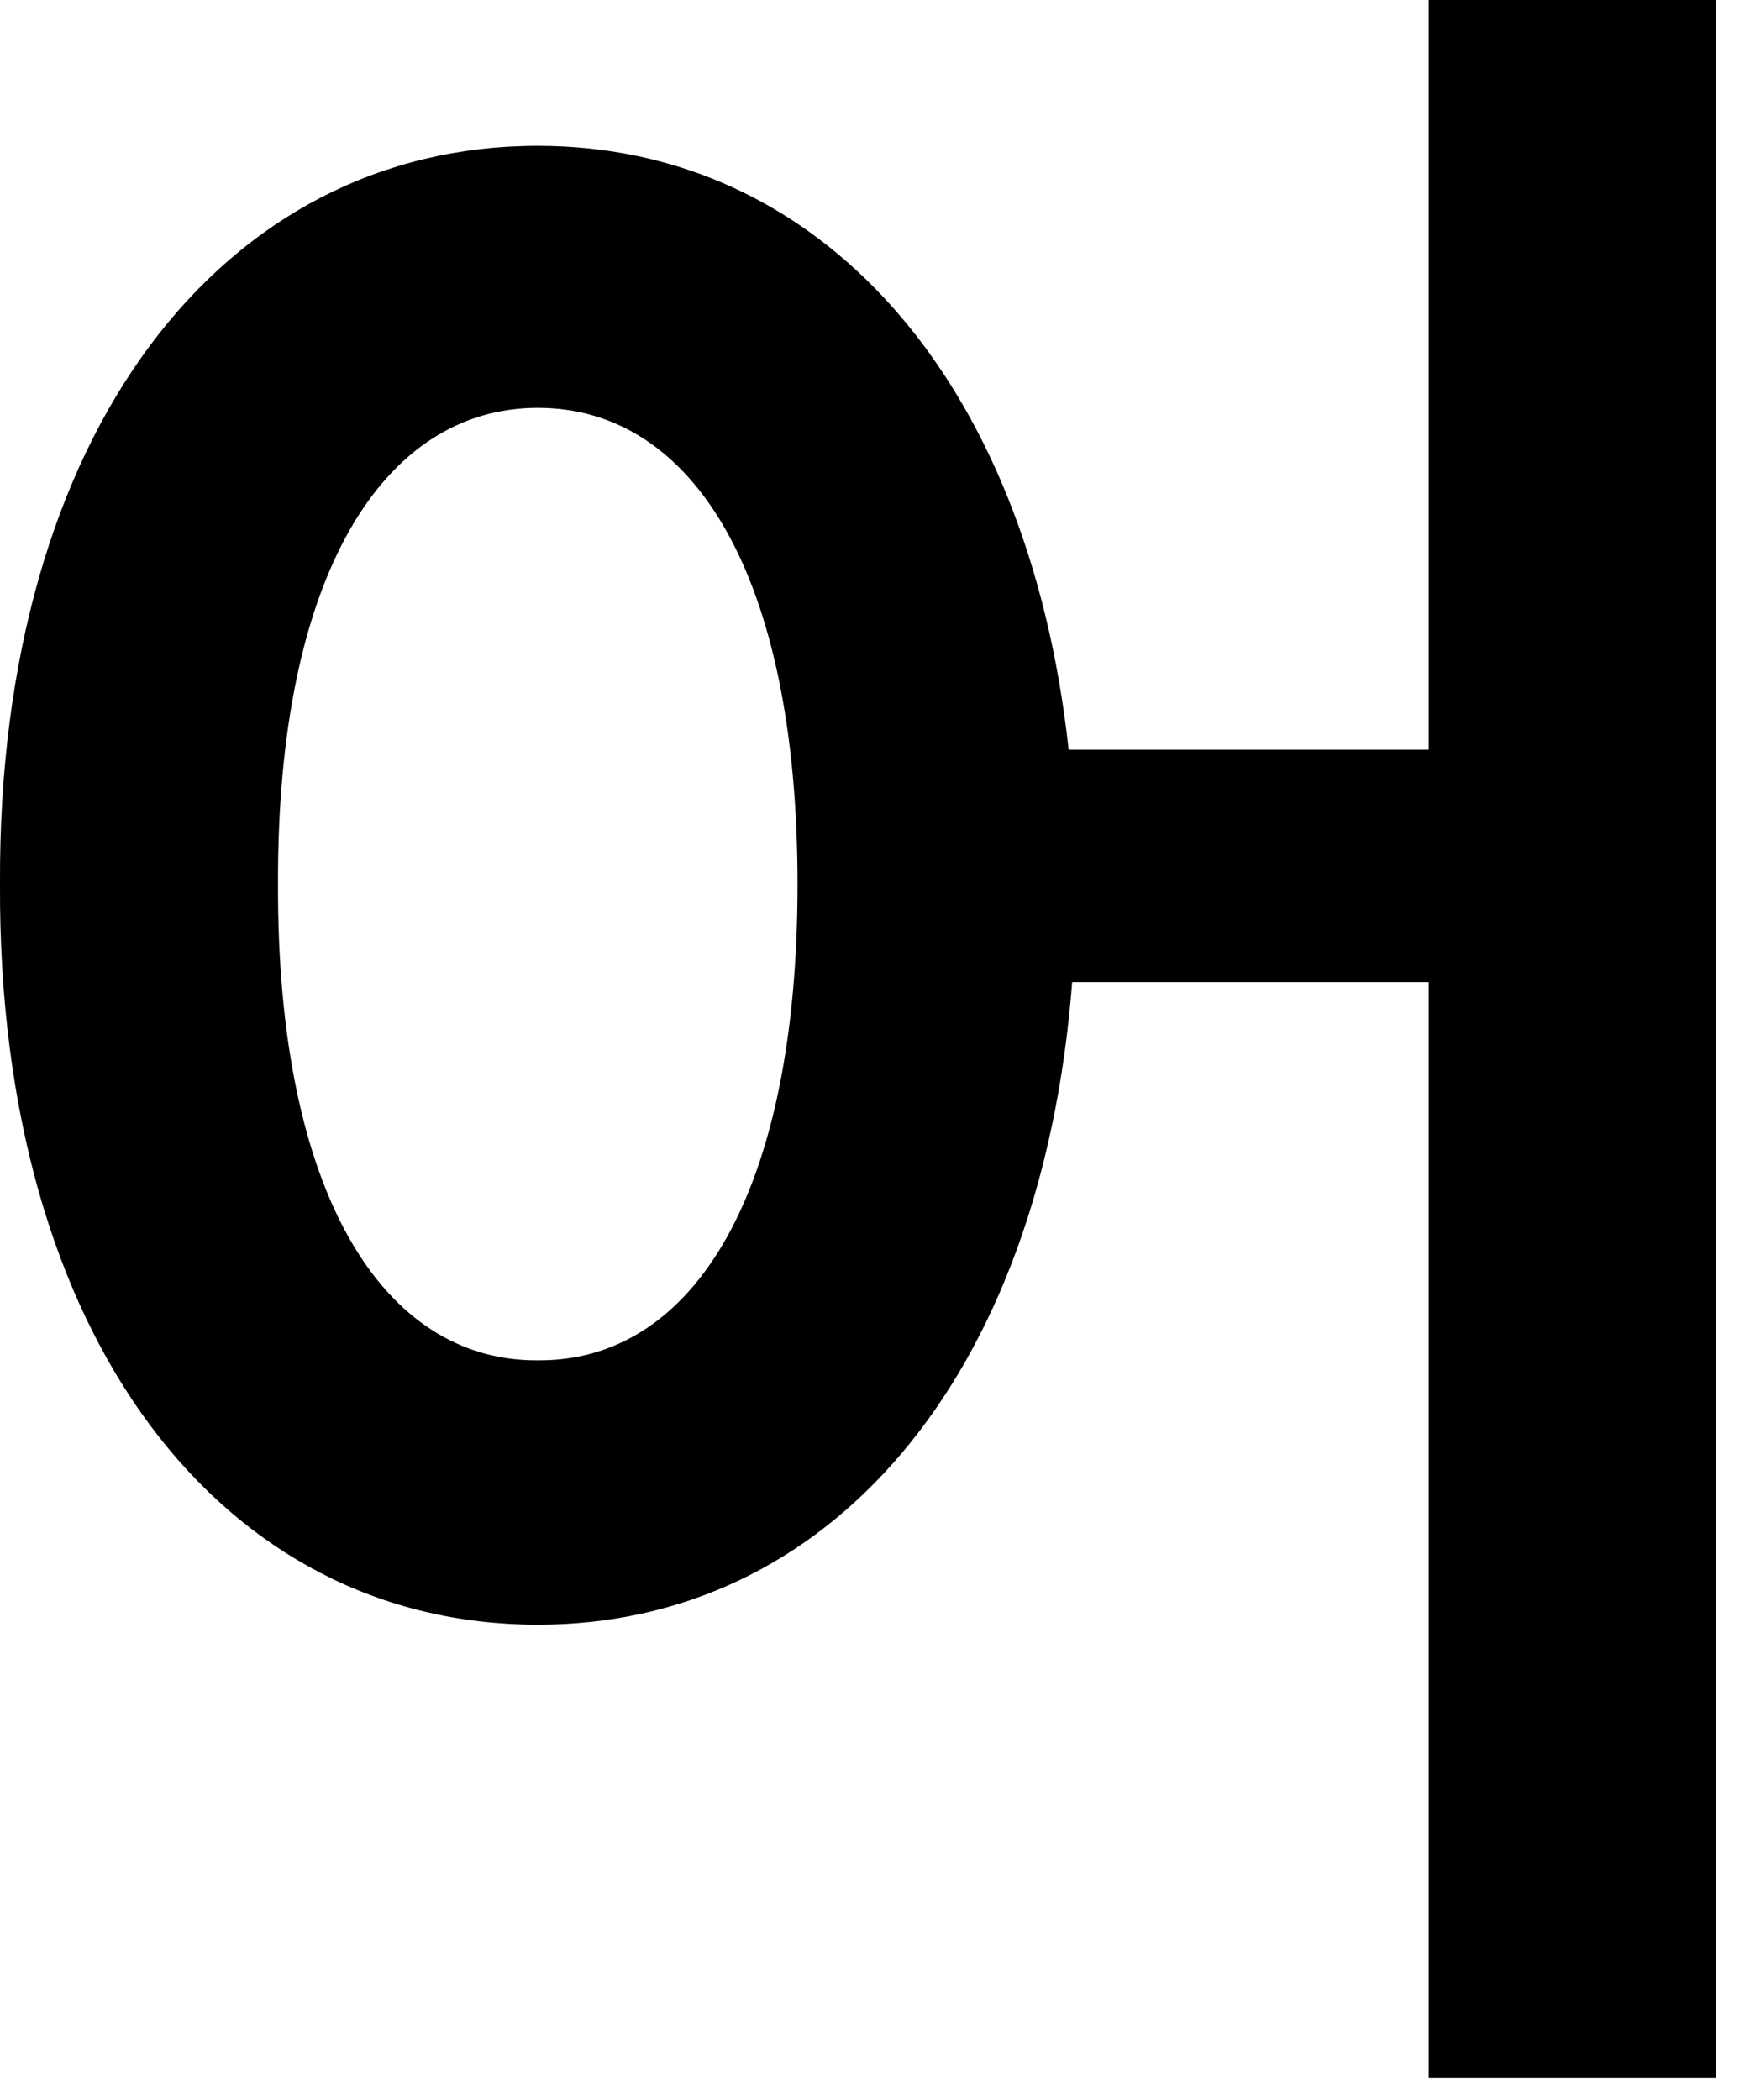 <?xml version="1.0" encoding="utf-8"?>
<svg xmlns="http://www.w3.org/2000/svg" fill="none" height="100%" overflow="visible" preserveAspectRatio="none" style="display: block;" viewBox="0 0 15 18" width="100%">
<path d="M4.61 1.25C7.012 1.25 8.809 3.223 9.16 6.426H12.246V0H14.707V17.812H12.246V8.418H9.19C8.926 11.836 7.09 13.926 4.61 13.926C1.914 13.926 -0.019 11.484 0 7.578C-0.019 3.701 1.914 1.25 4.61 1.25ZM2.383 7.578C2.373 10.225 3.281 11.67 4.61 11.66C5.947 11.67 6.836 10.225 6.836 7.578C6.836 4.941 5.947 3.496 4.61 3.496C3.281 3.496 2.373 4.941 2.383 7.578Z" fill="black" id="Vector"/>
</svg>
